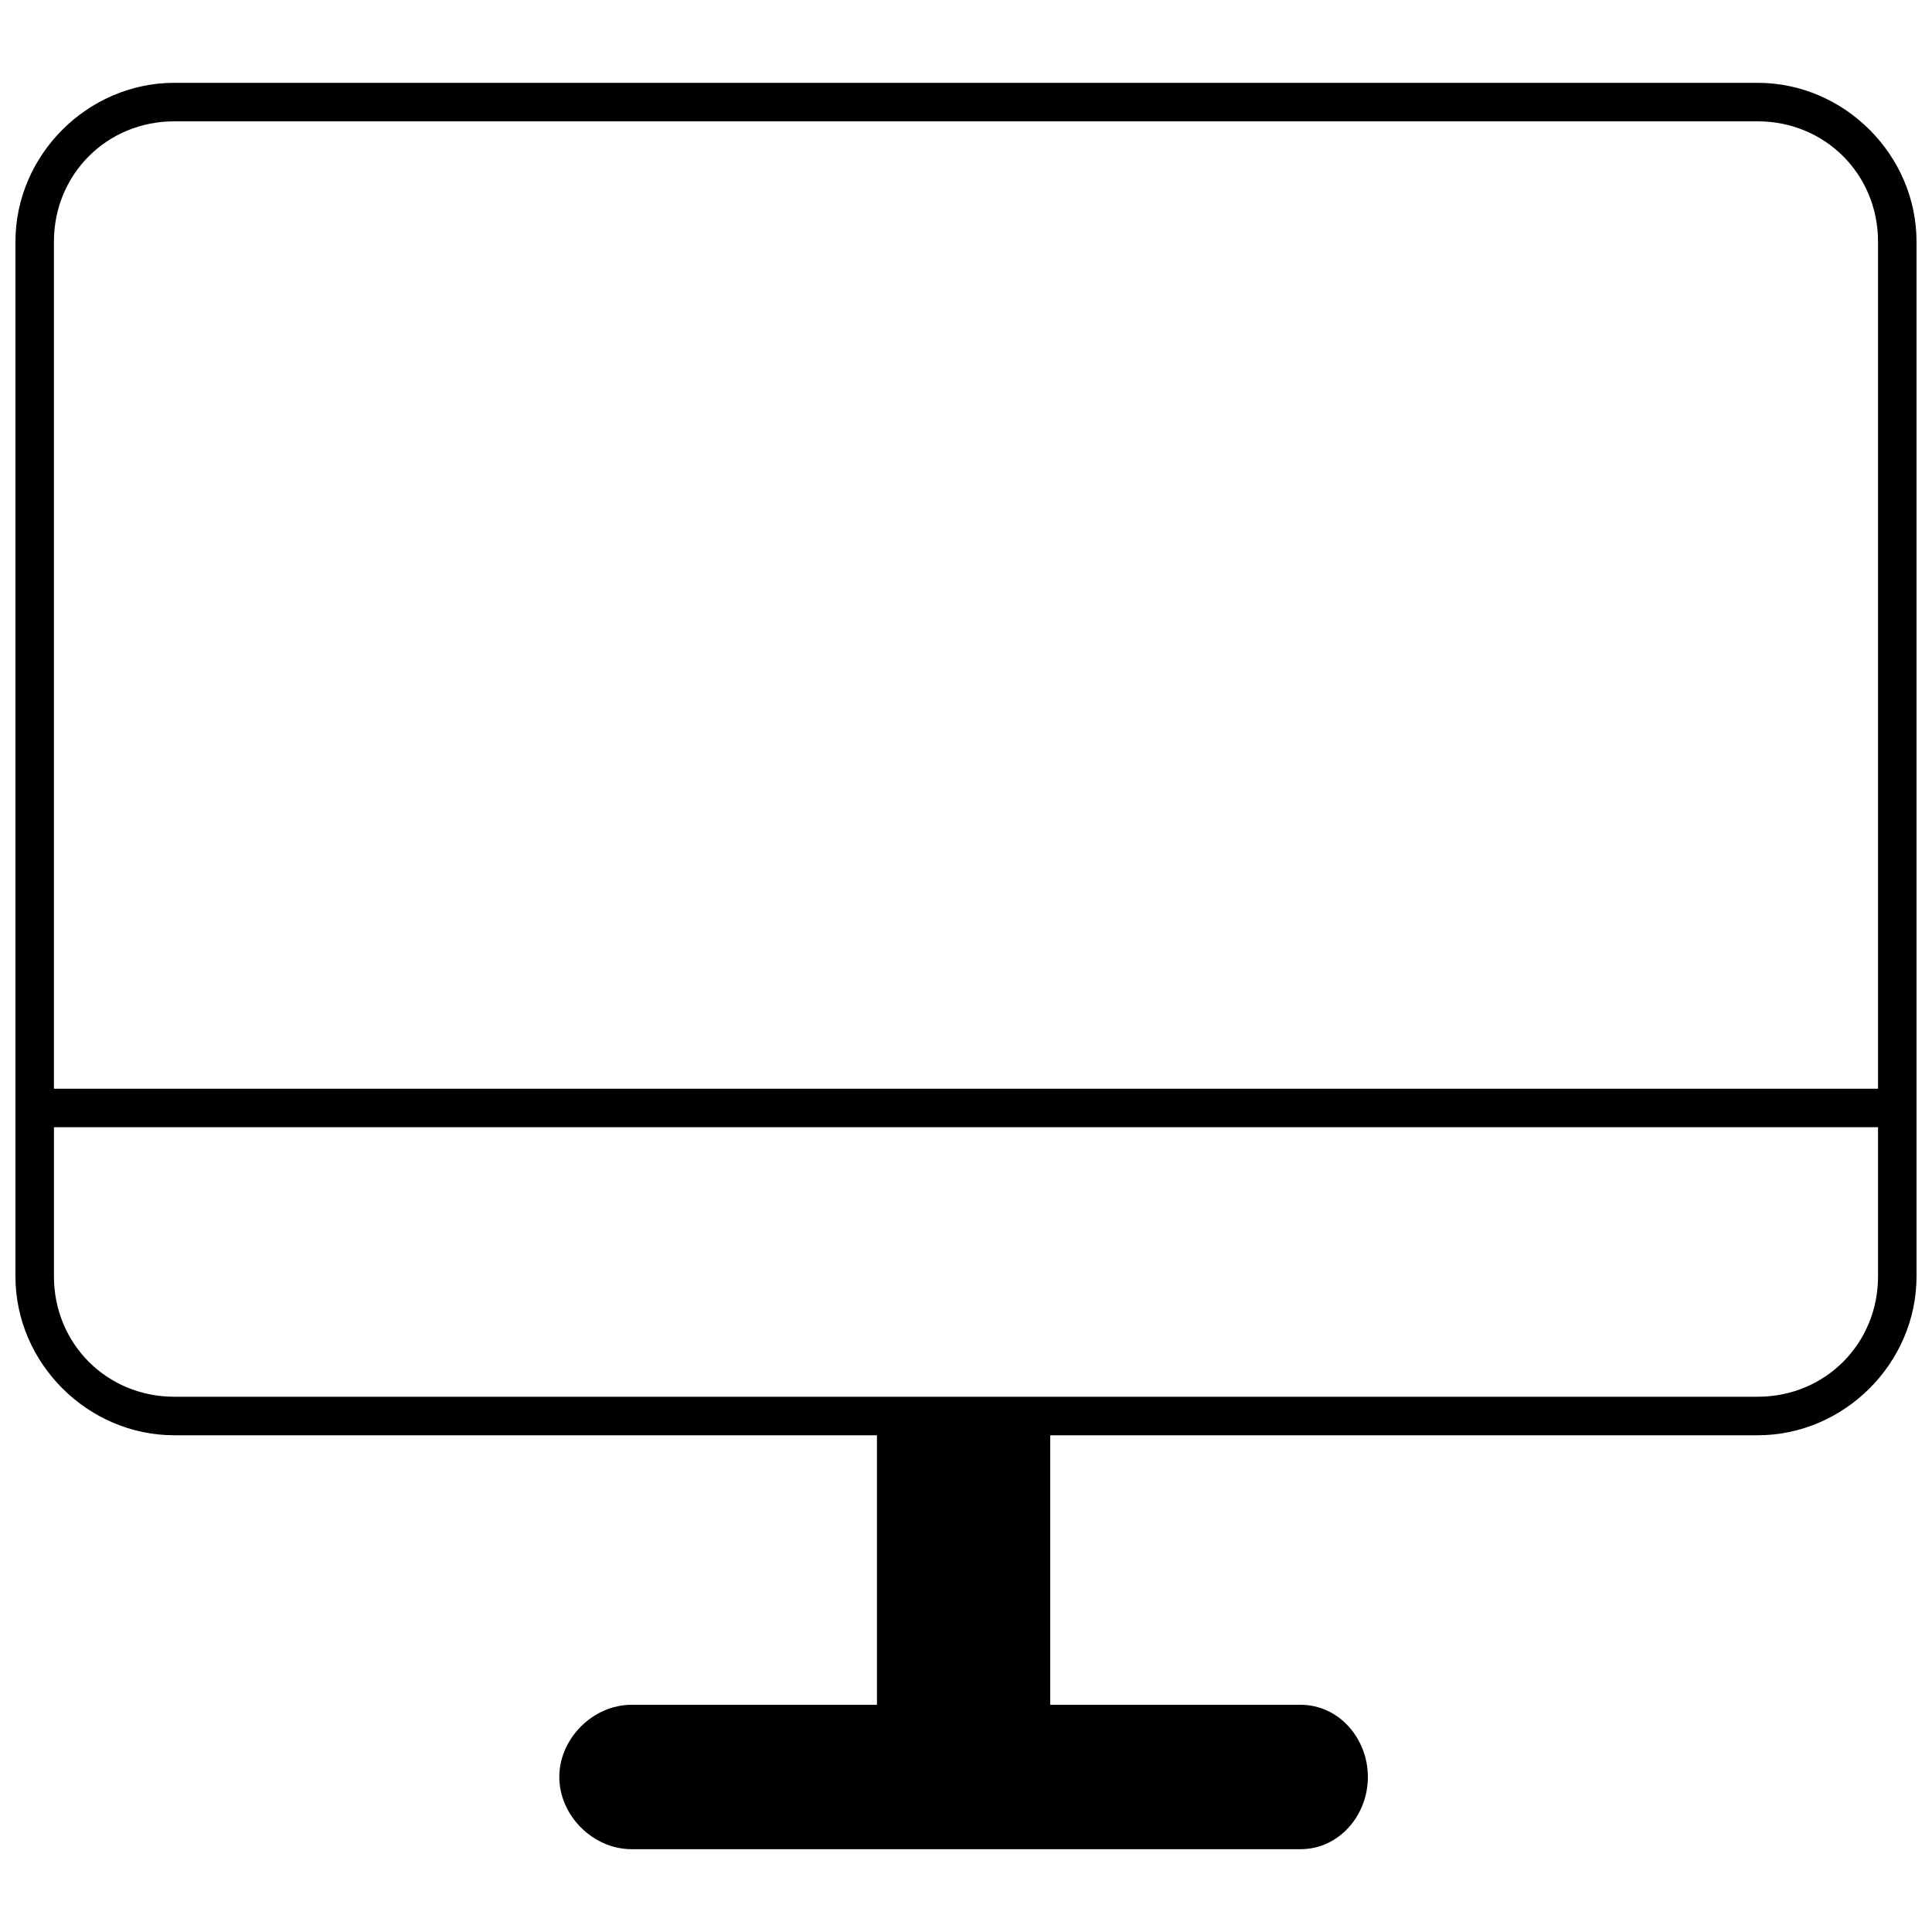 <?xml version="1.0" encoding="UTF-8"?>
<!-- The Best Svg Icon site in the world: iconSvg.co, Visit us! https://iconsvg.co -->
<svg width="800px" height="800px" version="1.1" viewBox="144 144 512 512" xmlns="http://www.w3.org/2000/svg">
 <defs>
  <clipPath id="a">
   <path d="m148.09 165h503.81v470h-503.81z"/>
  </clipPath>
 </defs>
 <g clip-path="url(#a)">
  <path d="m609.81 165.95c22.957 0 42.09 19.133 42.09 42.09v274.23c0 22.957-19.133 42.09-42.09 42.09h-187.49v71.426h66.324c10.203 0 17.855 8.93 17.855 19.133 0 10.203-7.652 19.133-17.855 19.133h-177.29c-10.203 0-19.133-8.93-19.133-19.133 0-10.203 8.93-19.133 19.133-19.133h65.047v-71.426h-186.22c-22.957 0-42.09-19.133-42.09-42.09v-274.23c0-22.957 19.133-42.09 42.09-42.09zm0 348.2c17.855 0 31.887-14.031 31.887-31.887v-39.539h-483.4v39.539c0 17.855 14.031 31.887 31.887 31.887zm31.887-81.629v-224.48c0-17.855-14.031-31.887-31.887-31.887h-419.63c-17.855 0-31.887 14.031-31.887 31.887v224.48z"/>
 </g>
</svg>
